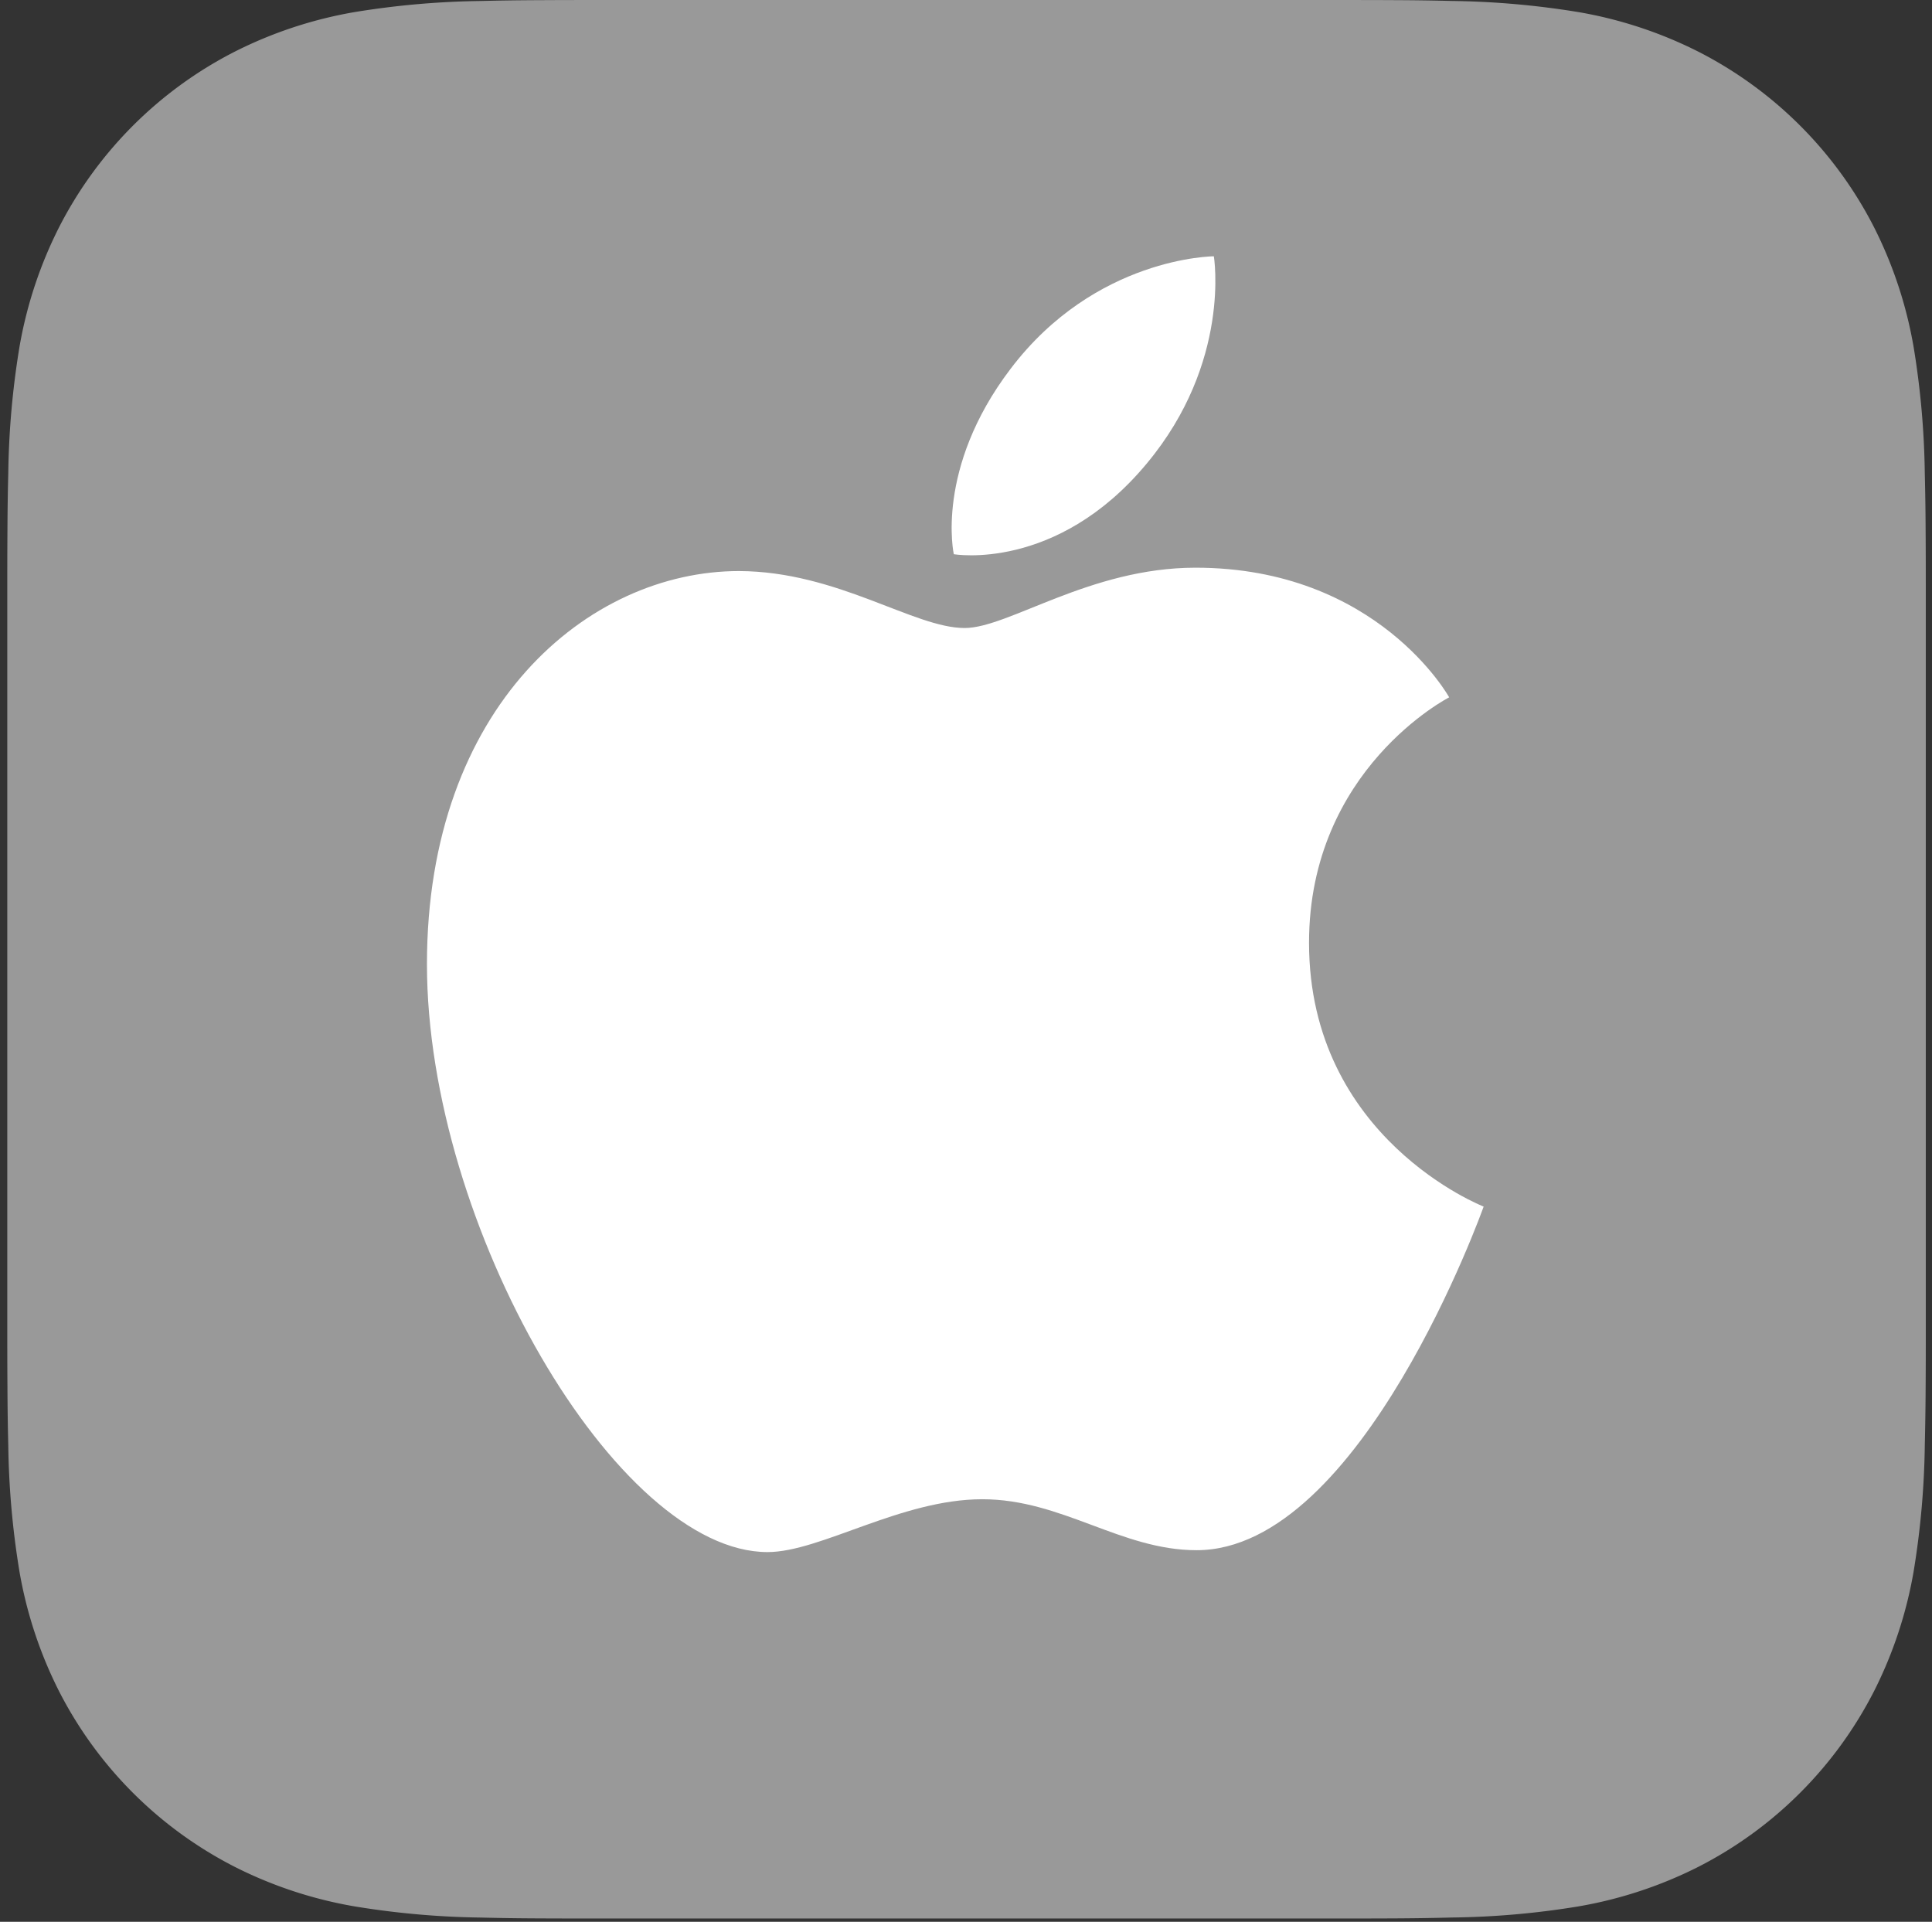 <svg width="188" height="187" fill="none" xmlns="http://www.w3.org/2000/svg"><rect width="100%" height="100%" fill="#333333" stroke="none"/><g clip-path="url(#clip0_57_1355)"><path fill-rule="evenodd" clip-rule="evenodd" d="M187.397 128.286c0 2.232 0 4.46-.016 6.688a293.432 293.432 0 01-.081 5.633 81.914 81.914 0 01-1.08 12.261 41.336 41.336 0 01-3.843 11.66 39.212 39.212 0 01-17.139 17.139 41.35 41.35 0 01-11.652 3.839 81.098 81.098 0 01-12.265 1.079c-1.877.049-3.755.077-5.633.086-2.232.012-4.46.012-6.688.012H59.105c-2.228 0-4.456 0-6.688-.012a264.464 264.464 0 01-5.633-.081 81.83 81.83 0 01-12.265-1.084 41.27 41.27 0 01-11.652-3.839 39.213 39.213 0 01-17.139-17.135 41.383 41.383 0 01-3.843-11.664 81.826 81.826 0 01-1.08-12.257 261.07 261.07 0 01-.08-5.637c-.017-2.232-.017-4.456-.017-6.688V58.399c0-2.232 0-4.464.016-6.696.008-1.875.033-3.754.081-5.63a81.834 81.834 0 011.08-12.256 41.377 41.377 0 013.843-11.664 39.204 39.204 0 0117.14-17.139 41.38 41.38 0 0111.647-3.84A82.312 82.312 0 0146.78.096c1.879-.048 3.758-.073 5.633-.08C54.645.001 56.877.001 59.1.001h69.895c2.232 0 4.464 0 6.692.012 1.878.007 3.756.034 5.633.081a82.2 82.2 0 0112.261 1.08 41.409 41.409 0 0111.656 3.84 39.196 39.196 0 0117.143 17.138 41.392 41.392 0 013.839 11.66 81.905 81.905 0 011.08 12.26c.048 1.88.073 3.759.081 5.634.016 2.232.016 4.46.016 6.688v69.891z" fill="#999"/><path d="M98.319 35.914c8.277-10.939 19.799-10.975 19.799-10.975s1.714 10.282-6.527 20.164c-8.787 10.574-18.778 8.824-18.778 8.824s-1.86-8.314 5.506-18.013zM93.87 61.11c4.266 0 12.179-5.87 22.461-5.87 17.721 0 24.686 12.615 24.686 12.615S127.38 74.82 127.38 91.738c0 19.07 16.991 25.67 16.991 25.67s-11.887 33.436-27.93 33.436c-7.366 0-13.09-4.959-20.857-4.959-7.912 0-15.752 5.142-20.893 5.142-14.658 0-33.145-31.723-33.145-57.21 0-25.087 15.68-38.25 30.374-38.25 9.59.037 16.991 5.543 21.95 5.543z" fill="#fff"/></g><defs><clipPath id="clip0_57_1355"><path fill="#fff" transform="translate(.708 -.002)" d="M0 0h186.689v186.689H0z"/></clipPath></defs></svg>